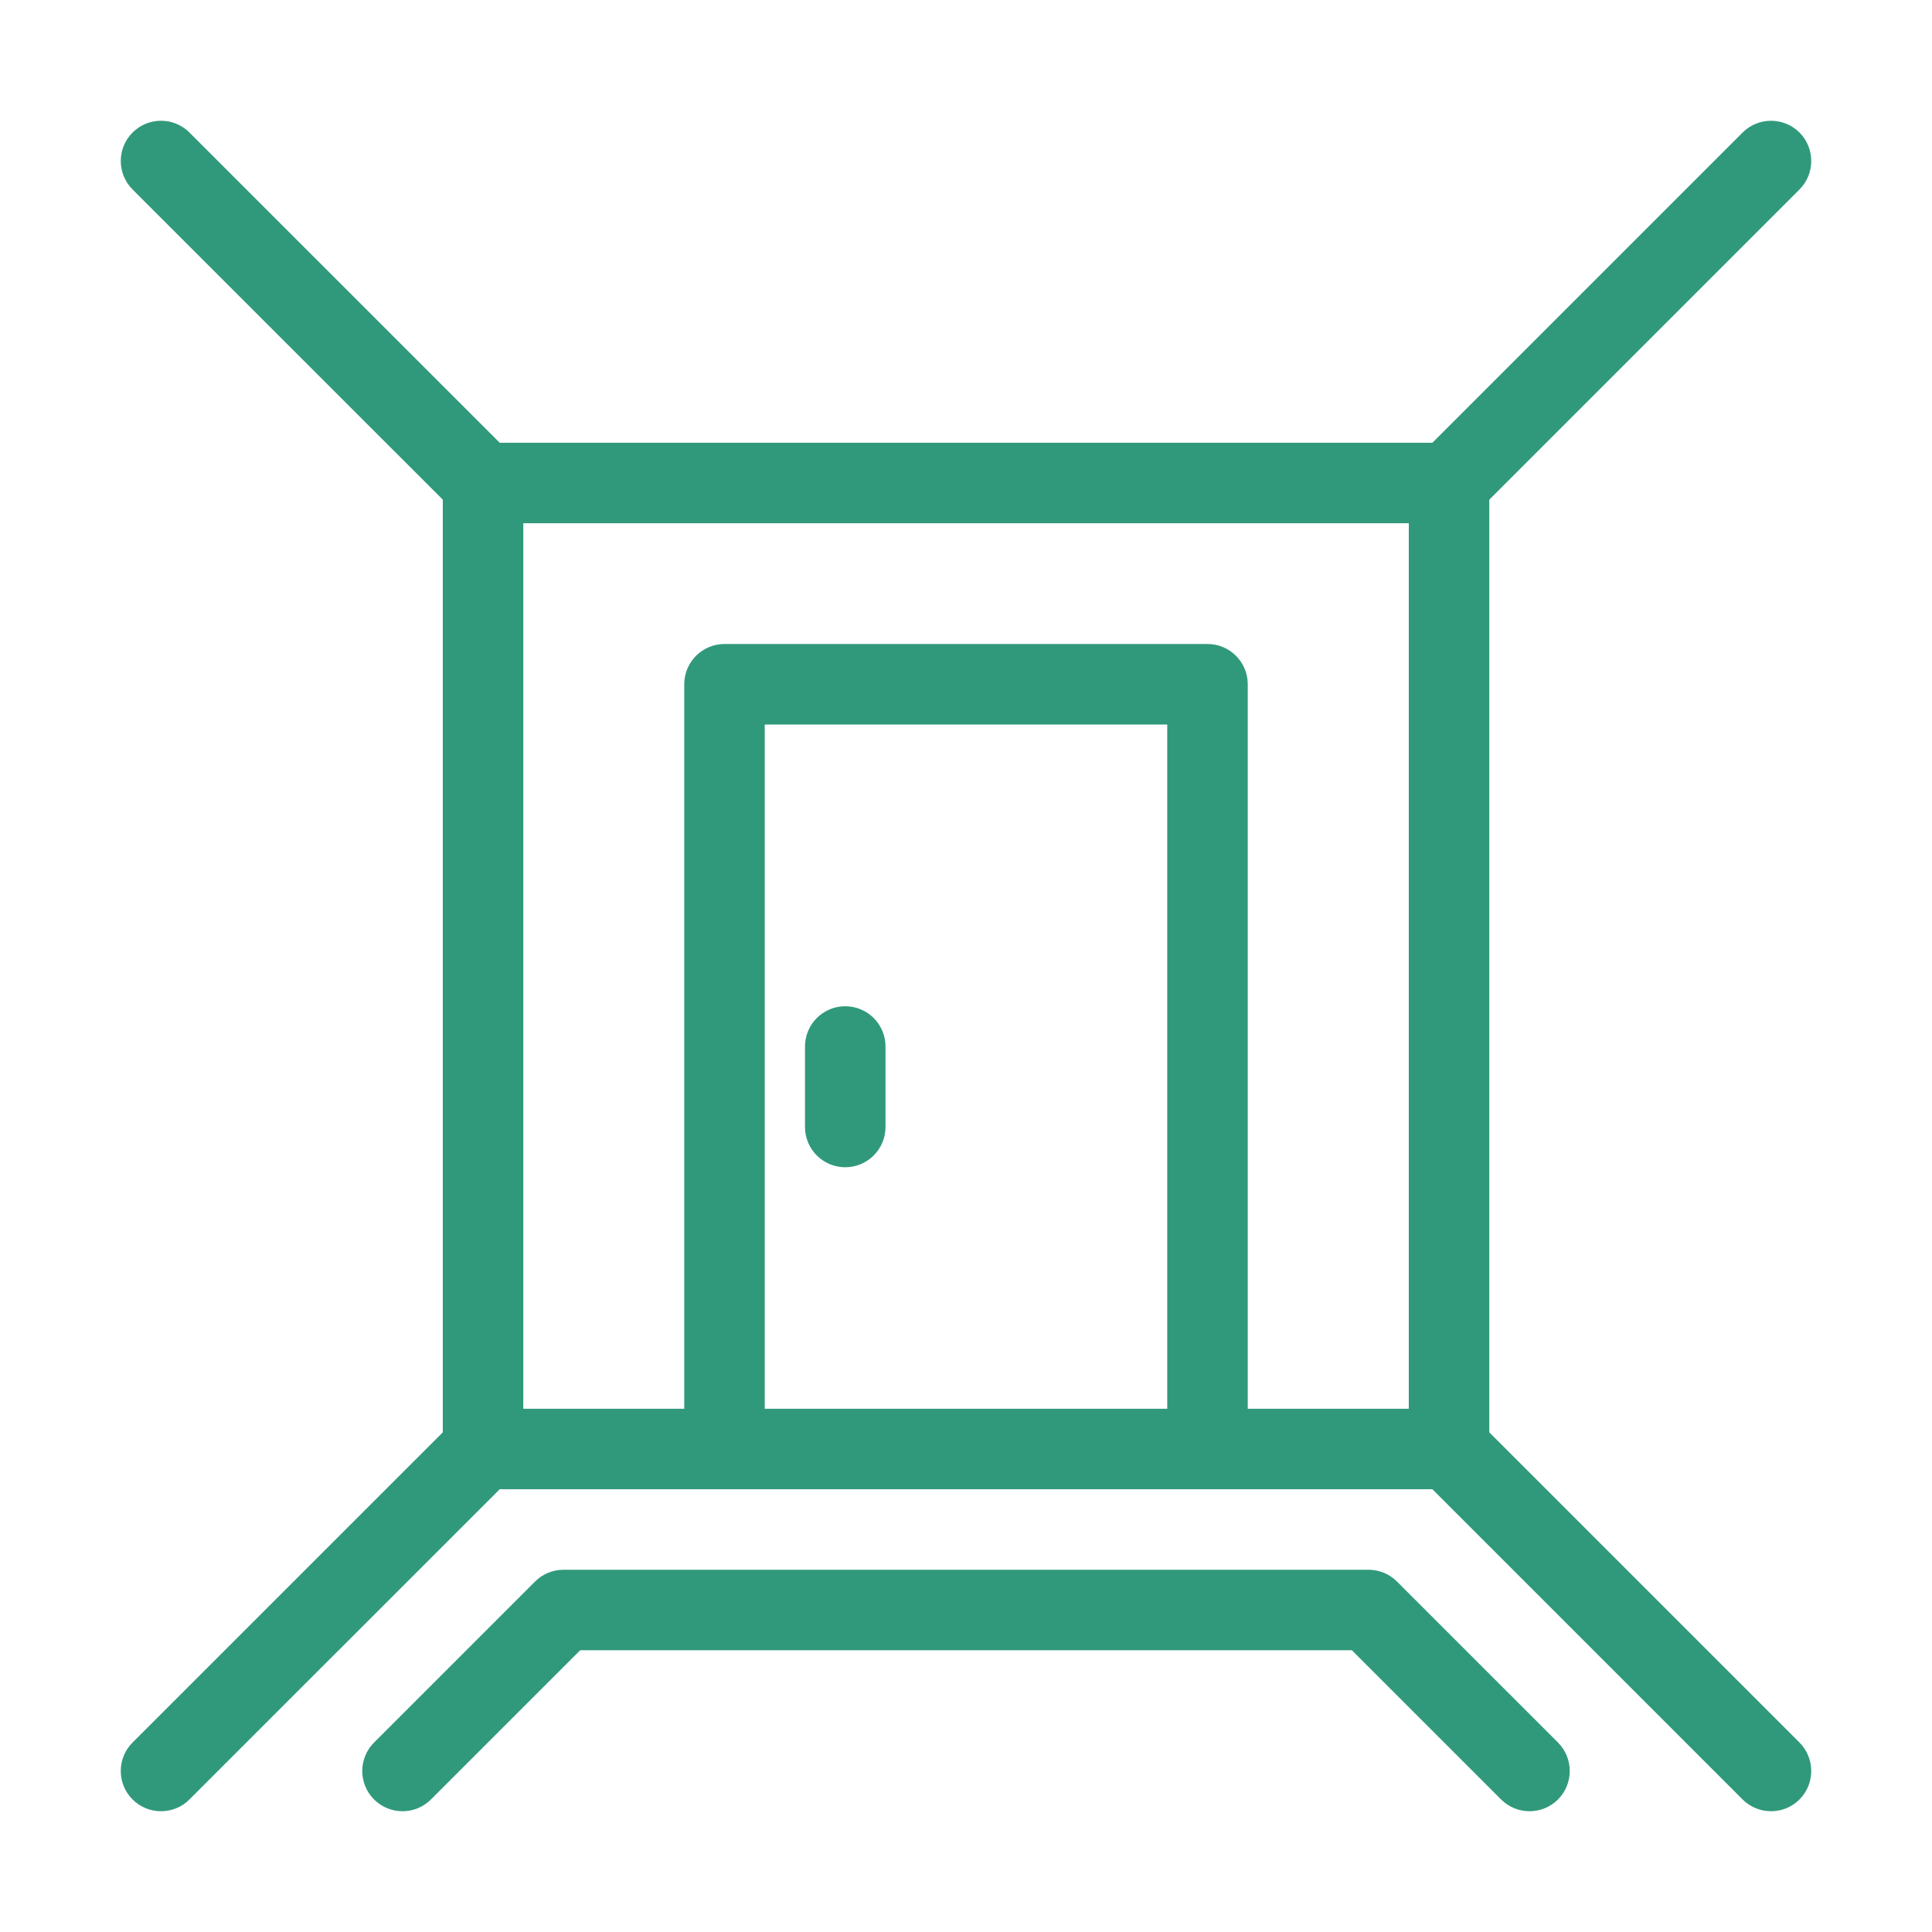 <svg width="48" height="48" viewBox="0 0 48 48" fill="none" xmlns="http://www.w3.org/2000/svg">
<path fill-rule="evenodd" clip-rule="evenodd" d="M4 3C3.744 3 3.488 3.098 3.293 3.293C2.903 3.683 2.903 4.317 3.293 4.707L11.001 12.414V35.586L3.293 43.293C2.903 43.683 2.903 44.317 3.293 44.707C3.683 45.097 4.317 45.097 4.707 44.707L12.415 37H35.587L43.294 44.707C43.684 45.097 44.318 45.097 44.708 44.707C45.097 44.317 45.097 43.683 44.708 43.293L37.001 35.586V12.414L44.708 4.707C45.097 4.317 45.097 3.683 44.708 3.293C44.318 2.903 43.684 2.903 43.294 3.293L35.587 11H12.415L4.707 3.293C4.512 3.098 4.256 3 4 3ZM13.001 13H35.001V35H31V17C31 16.448 30.552 16 30 16H18C17.448 16 17 16.448 17 17V35H13.001V13ZM19 18H29V35H19V18ZM21 25C20.448 25 20 25.448 20 26V28C20 28.552 20.448 29 21 29C21.552 29 22 28.552 22 28V26C22 25.448 21.552 25 21 25ZM14.001 39C13.736 39 13.48 39.105 13.293 39.293L9.293 43.293C8.903 43.683 8.903 44.317 9.293 44.707C9.683 45.097 10.318 45.097 10.707 44.707L14.415 41H33.587L37.294 44.707C37.684 45.097 38.318 45.097 38.708 44.707C39.097 44.317 39.097 43.683 38.708 43.293L34.708 39.293C34.52 39.105 34.266 39 34.001 39H14.001Z" fill="#30997B"/>
</svg>
